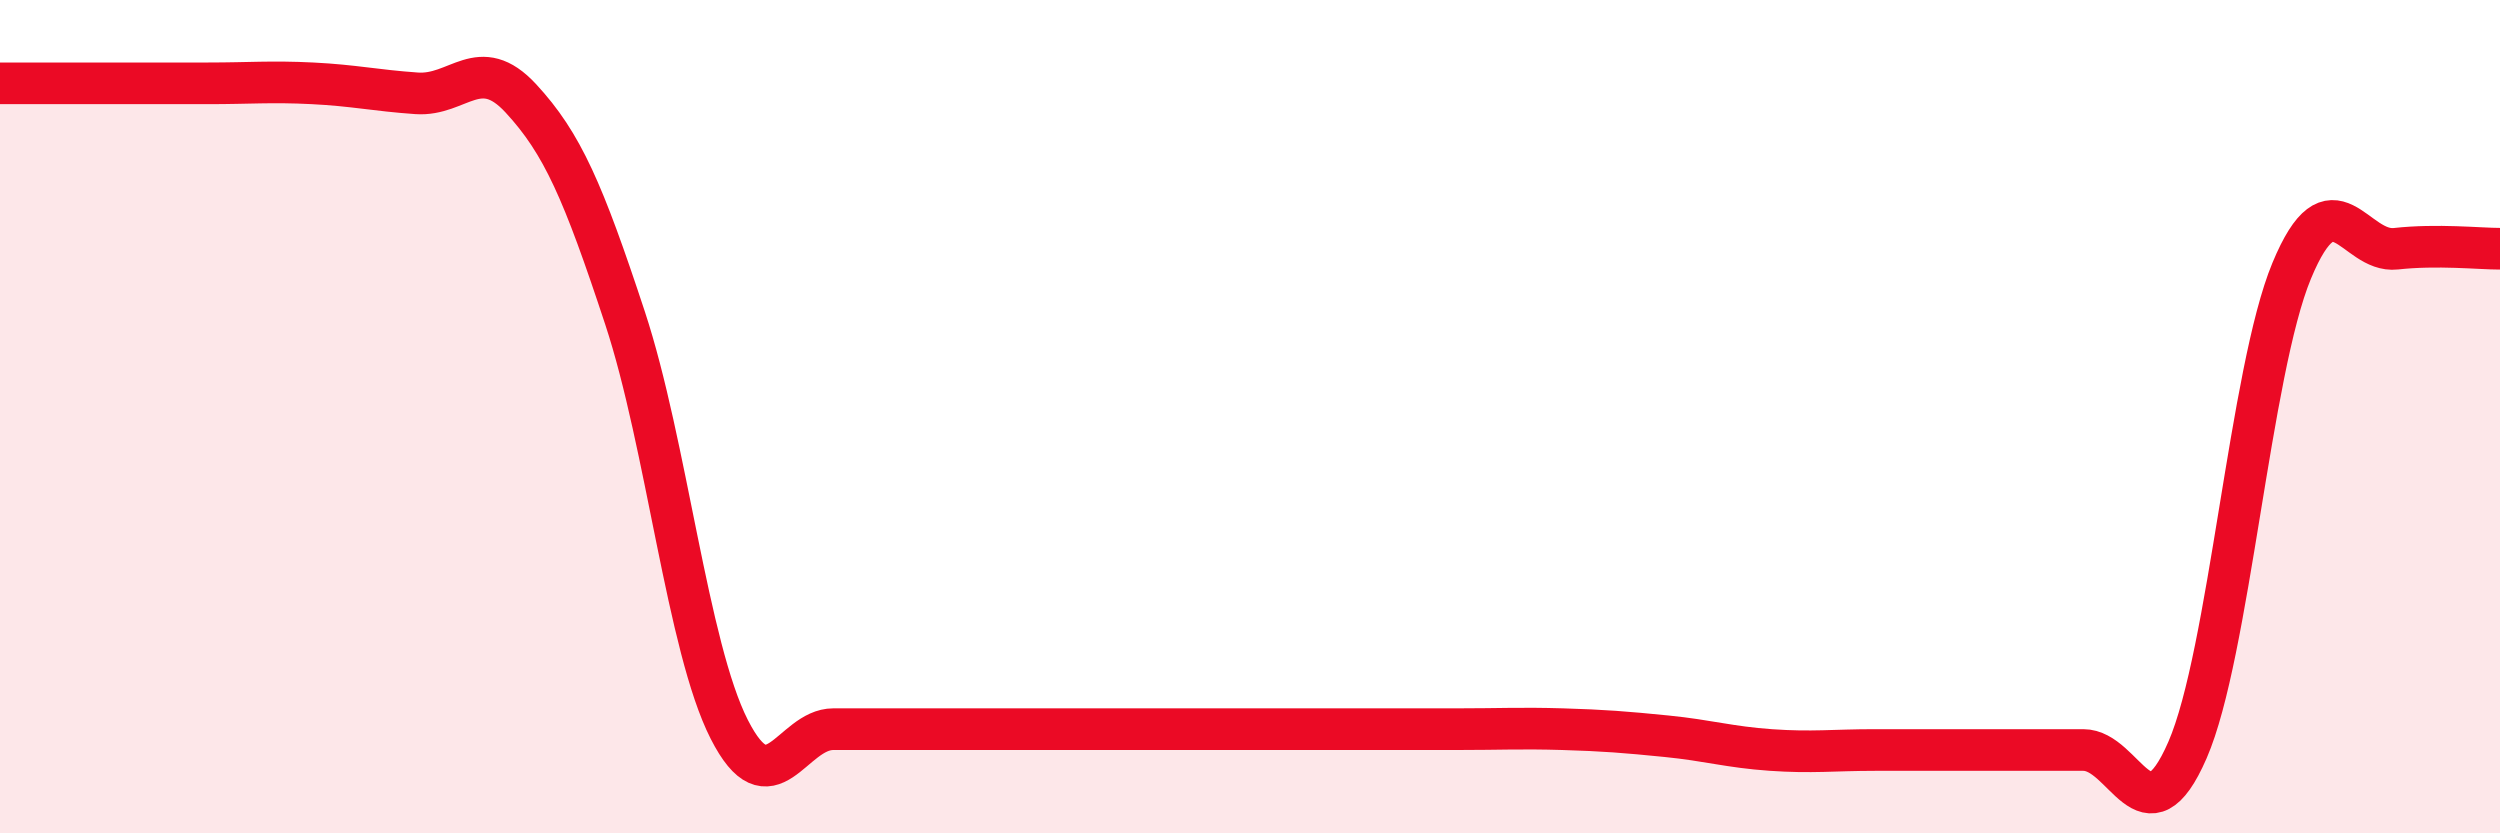 
    <svg width="60" height="20" viewBox="0 0 60 20" xmlns="http://www.w3.org/2000/svg">
      <path
        d="M 0,2 C 0.5,2 1.5,2 2.5,2 C 3.5,2 4,2 5,2 C 6,2 6.5,1.95 7.5,2 C 8.5,2.05 9,2.17 10,2.24 C 11,2.31 11.5,1.28 12.5,2.36 C 13.5,3.44 14,4.6 15,7.63 C 16,10.66 16.5,15.53 17.5,17.5 C 18.5,19.47 19,17.5 20,17.5 C 21,17.5 21.5,17.5 22.5,17.5 C 23.5,17.5 24,17.5 25,17.5 C 26,17.5 26.5,17.5 27.5,17.5 C 28.5,17.5 29,17.5 30,17.5 C 31,17.5 31.5,17.5 32.5,17.5 C 33.5,17.5 34,17.5 35,17.5 C 36,17.5 36.5,17.47 37.5,17.5 C 38.5,17.53 39,17.57 40,17.67 C 41,17.77 41.5,17.93 42.5,18 C 43.5,18.07 44,18 45,18 C 46,18 46.5,18 47.5,18 C 48.5,18 49,18 50,18 C 51,18 51.5,20.3 52.5,18 C 53.5,15.7 54,8.91 55,6.5 C 56,4.09 56.5,6.08 57.5,5.97 C 58.5,5.86 59.5,5.97 60,5.97L60 20L0 20Z"
        fill="#EB0A25"
        opacity="0.1"
        stroke-linecap="round"
        stroke-linejoin="round"
      />
      <path
        d="M 0,2 C 0.5,2 1.5,2 2.5,2 C 3.5,2 4,2 5,2 C 6,2 6.5,1.95 7.5,2 C 8.5,2.05 9,2.17 10,2.24 C 11,2.31 11.5,1.28 12.5,2.36 C 13.5,3.44 14,4.6 15,7.63 C 16,10.66 16.5,15.53 17.5,17.5 C 18.5,19.47 19,17.5 20,17.5 C 21,17.5 21.5,17.5 22.5,17.5 C 23.5,17.5 24,17.5 25,17.5 C 26,17.5 26.5,17.5 27.5,17.5 C 28.5,17.5 29,17.5 30,17.5 C 31,17.5 31.5,17.5 32.5,17.5 C 33.5,17.5 34,17.5 35,17.5 C 36,17.5 36.5,17.47 37.5,17.5 C 38.5,17.53 39,17.57 40,17.67 C 41,17.77 41.5,17.93 42.5,18 C 43.5,18.07 44,18 45,18 C 46,18 46.5,18 47.5,18 C 48.5,18 49,18 50,18 C 51,18 51.5,20.3 52.5,18 C 53.5,15.7 54,8.91 55,6.5 C 56,4.09 56.5,6.08 57.5,5.97 C 58.5,5.86 59.5,5.97 60,5.97"
        stroke="#EB0A25"
        stroke-width="1"
        fill="none"
        stroke-linecap="round"
        stroke-linejoin="round"
      />
    </svg>
  